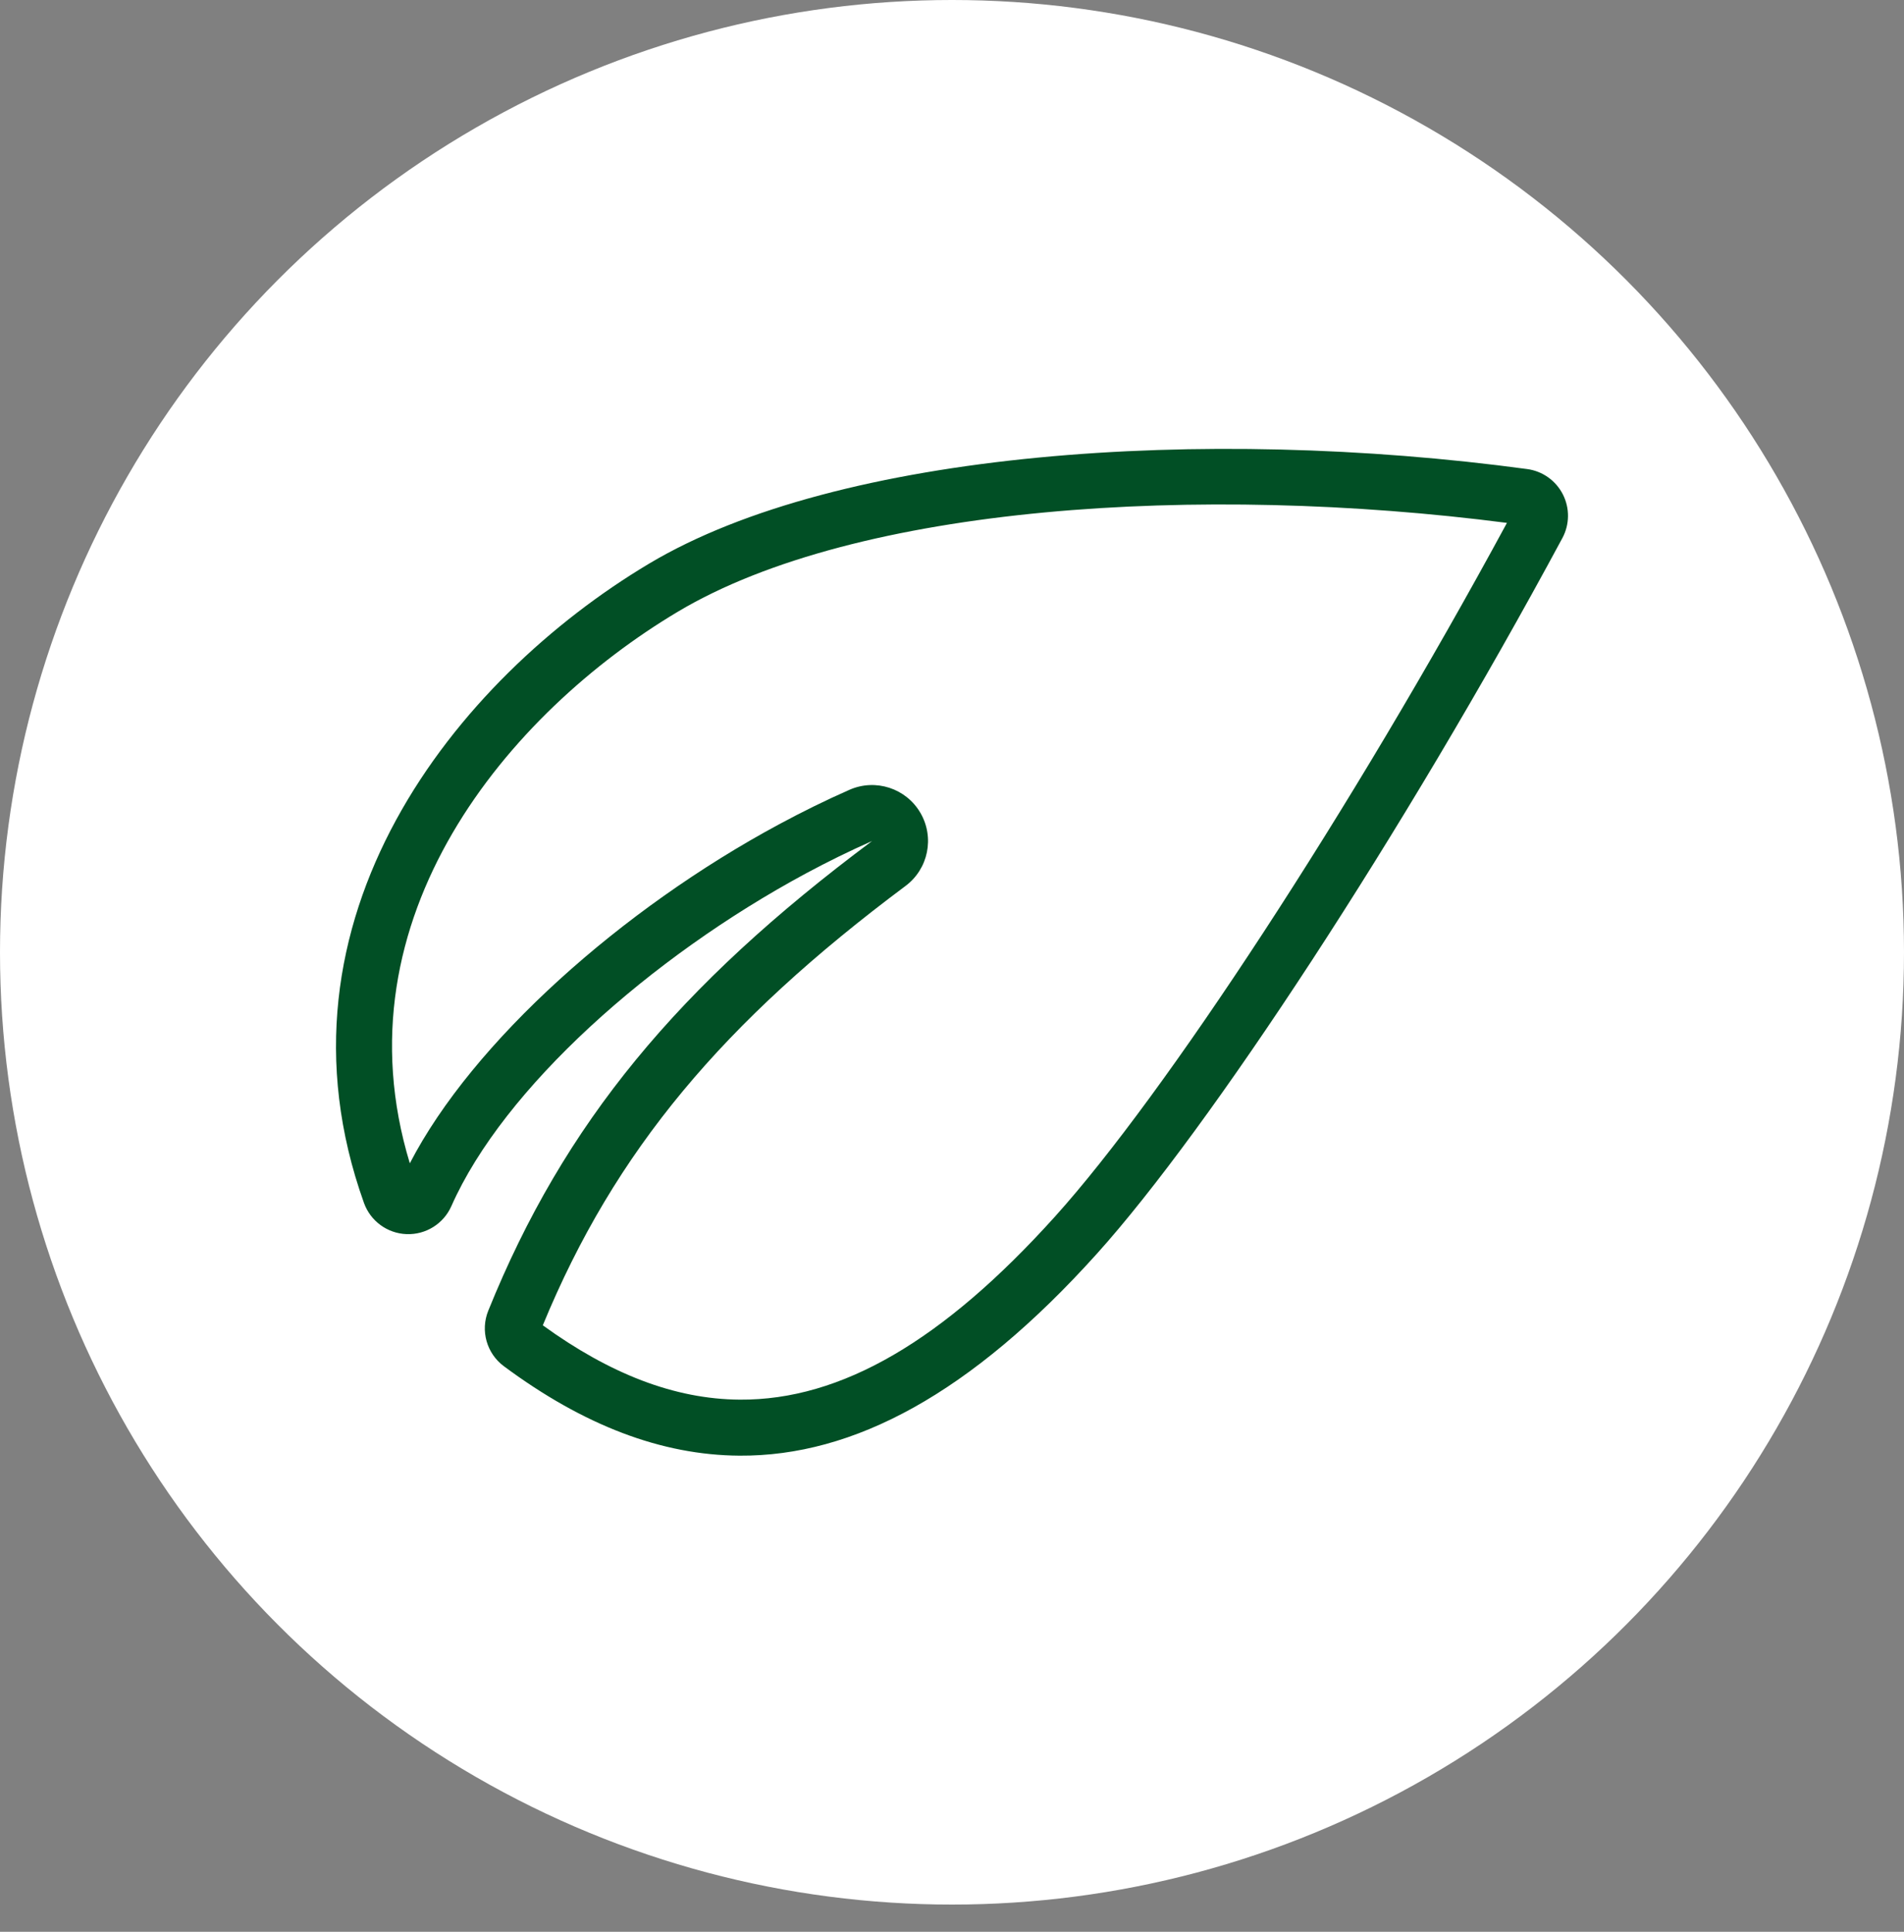 <?xml version="1.0" encoding="UTF-8" standalone="no"?><!DOCTYPE svg PUBLIC "-//W3C//DTD SVG 1.1//EN" "http://www.w3.org/Graphics/SVG/1.1/DTD/svg11.dtd"><svg width="100%" height="100%" viewBox="0 0 70 71" version="1.1" xmlns="http://www.w3.org/2000/svg" xmlns:xlink="http://www.w3.org/1999/xlink" xml:space="preserve" xmlns:serif="http://www.serif.com/" style="fill-rule:evenodd;clip-rule:evenodd;stroke-linejoin:round;stroke-miterlimit:2;"><rect x="0" y="0" width="70" height="71" fill="#808080" stroke="none"/><g id="Ökologisch"><ellipse cx="35" cy="35" rx="35" ry="35" style="fill:#fff;"/><path d="M13.381,44.212c-3.735,-10.432 3.386,-19.261 10.482,-23.496c6.953,-4.15 20.405,-5.081 32.285,-3.476c0.563,0.076 1.052,0.424 1.31,0.93c0.258,0.506 0.251,1.107 -0.018,1.607c-5.884,10.926 -12.973,21.706 -17.119,26.309c-4.634,5.145 -8.943,7.442 -13.133,7.415c-2.864,-0.018 -5.728,-1.109 -8.664,-3.288c-0.633,-0.47 -0.869,-1.308 -0.573,-2.039c2.786,-6.893 6.986,-11.946 14.109,-17.262c-0.814,0.359 -1.632,0.761 -2.444,1.197c-5.683,3.059 -11.102,7.88 -13.021,12.22c-0.287,0.648 -0.939,1.056 -1.647,1.03c-0.707,-0.026 -1.328,-0.48 -1.567,-1.147Zm1.686,-1.456c2.314,-4.47 7.788,-9.345 13.574,-12.459c0.86,-0.463 1.726,-0.889 2.589,-1.269c0.958,-0.422 2.081,-0.058 2.608,0.847c0.528,0.905 0.292,2.061 -0.547,2.687c-6.687,4.991 -10.686,9.718 -13.335,16.148c2.458,1.78 4.842,2.717 7.245,2.732c3.724,0.024 7.471,-2.161 11.59,-6.734c4.029,-4.472 10.865,-14.878 16.611,-25.49c-11.268,-1.454 -23.912,-0.656 -30.484,3.266c-6.203,3.702 -12.598,11.235 -9.851,20.272Z" style="fill:#014f25;"/></g></svg>